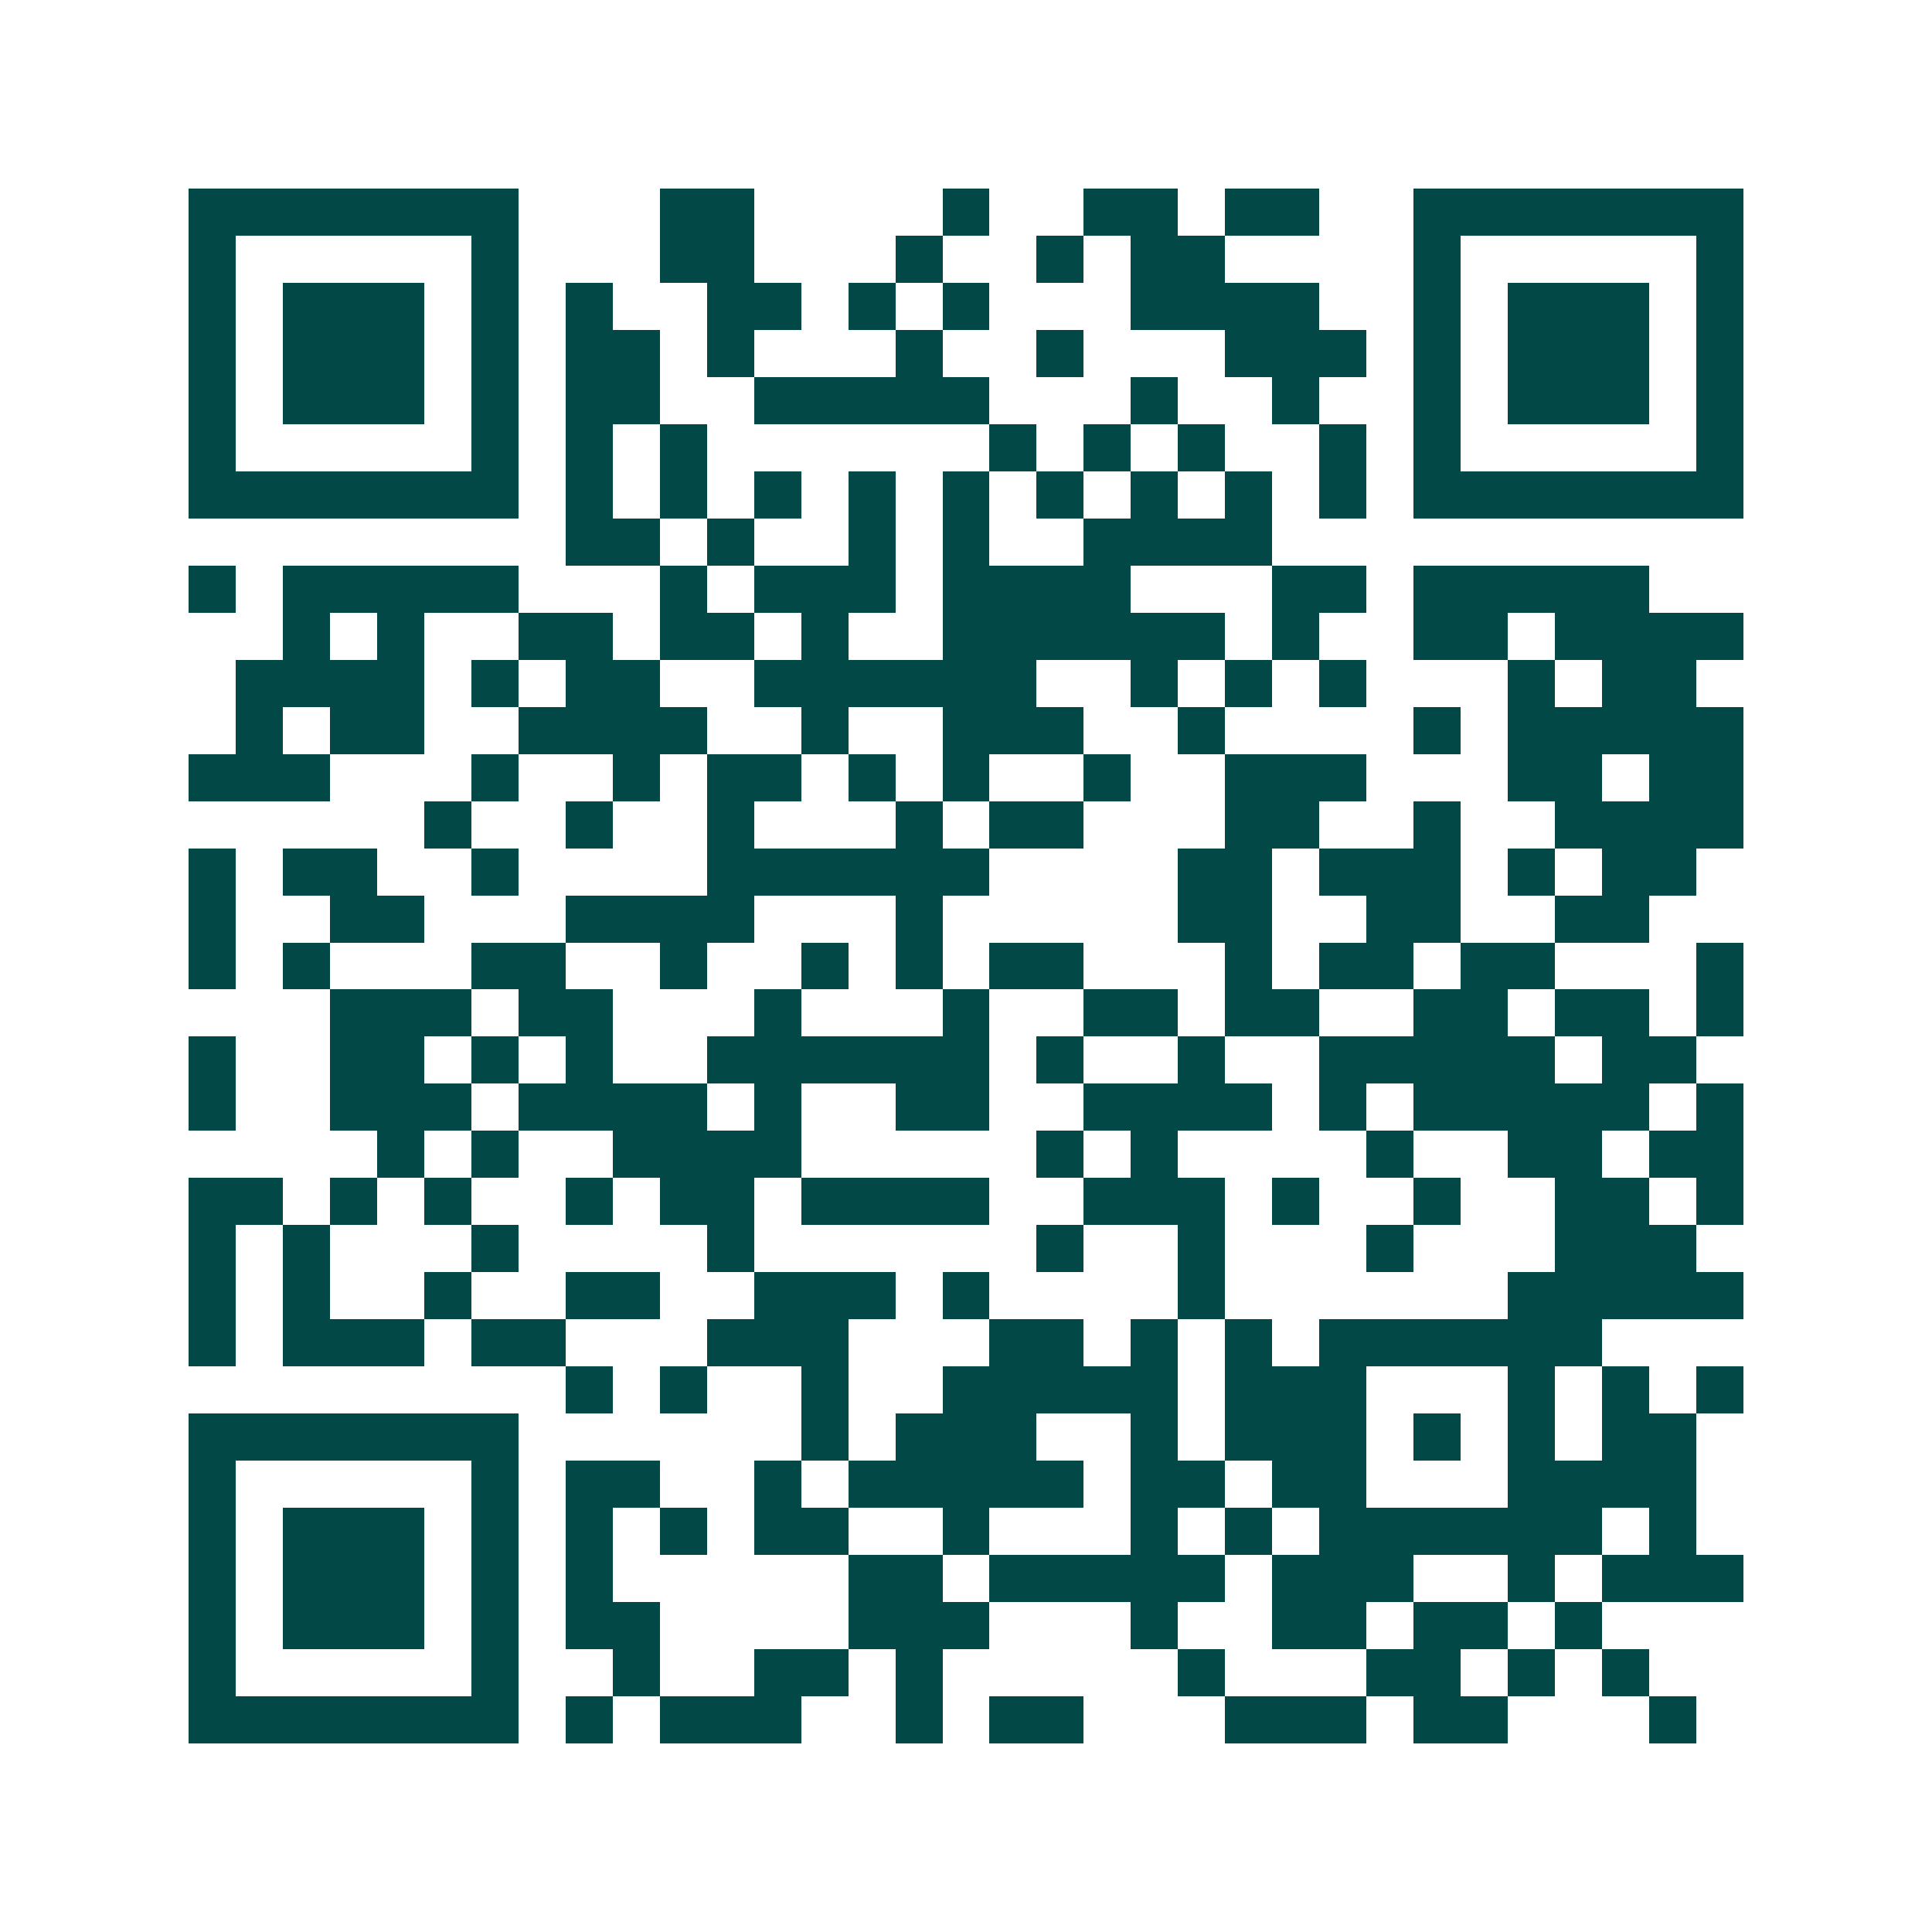 <svg xmlns="http://www.w3.org/2000/svg" width="200" height="200" viewBox="0 0 41 41" shape-rendering="crispEdges"><path fill="#ffffff" d="M0 0h41v41H0z"/><path stroke="#014847" d="M4 4.5h7m3 0h2m4 0h1m2 0h2m1 0h2m2 0h7M4 5.5h1m5 0h1m3 0h2m3 0h1m2 0h1m1 0h2m4 0h1m5 0h1M4 6.5h1m1 0h3m1 0h1m1 0h1m2 0h2m1 0h1m1 0h1m3 0h4m2 0h1m1 0h3m1 0h1M4 7.5h1m1 0h3m1 0h1m1 0h2m1 0h1m3 0h1m2 0h1m3 0h3m1 0h1m1 0h3m1 0h1M4 8.5h1m1 0h3m1 0h1m1 0h2m2 0h5m3 0h1m2 0h1m2 0h1m1 0h3m1 0h1M4 9.5h1m5 0h1m1 0h1m1 0h1m6 0h1m1 0h1m1 0h1m2 0h1m1 0h1m5 0h1M4 10.5h7m1 0h1m1 0h1m1 0h1m1 0h1m1 0h1m1 0h1m1 0h1m1 0h1m1 0h1m1 0h7M12 11.5h2m1 0h1m2 0h1m1 0h1m2 0h4M4 12.5h1m1 0h5m3 0h1m1 0h3m1 0h4m3 0h2m1 0h5M6 13.5h1m1 0h1m2 0h2m1 0h2m1 0h1m2 0h6m1 0h1m2 0h2m1 0h4M5 14.5h4m1 0h1m1 0h2m2 0h6m2 0h1m1 0h1m1 0h1m3 0h1m1 0h2M5 15.5h1m1 0h2m2 0h4m2 0h1m2 0h3m2 0h1m4 0h1m1 0h5M4 16.5h3m3 0h1m2 0h1m1 0h2m1 0h1m1 0h1m2 0h1m2 0h3m3 0h2m1 0h2M9 17.5h1m2 0h1m2 0h1m3 0h1m1 0h2m3 0h2m2 0h1m2 0h4M4 18.5h1m1 0h2m2 0h1m4 0h6m4 0h2m1 0h3m1 0h1m1 0h2M4 19.5h1m2 0h2m3 0h4m3 0h1m5 0h2m2 0h2m2 0h2M4 20.5h1m1 0h1m3 0h2m2 0h1m2 0h1m1 0h1m1 0h2m3 0h1m1 0h2m1 0h2m3 0h1M7 21.5h3m1 0h2m3 0h1m3 0h1m2 0h2m1 0h2m2 0h2m1 0h2m1 0h1M4 22.5h1m2 0h2m1 0h1m1 0h1m2 0h6m1 0h1m2 0h1m2 0h5m1 0h2M4 23.5h1m2 0h3m1 0h4m1 0h1m2 0h2m2 0h4m1 0h1m1 0h5m1 0h1M8 24.5h1m1 0h1m2 0h4m5 0h1m1 0h1m4 0h1m2 0h2m1 0h2M4 25.5h2m1 0h1m1 0h1m2 0h1m1 0h2m1 0h4m2 0h3m1 0h1m2 0h1m2 0h2m1 0h1M4 26.5h1m1 0h1m3 0h1m4 0h1m6 0h1m2 0h1m3 0h1m3 0h3M4 27.5h1m1 0h1m2 0h1m2 0h2m2 0h3m1 0h1m4 0h1m6 0h5M4 28.5h1m1 0h3m1 0h2m3 0h3m3 0h2m1 0h1m1 0h1m1 0h6M12 29.5h1m1 0h1m2 0h1m2 0h5m1 0h3m3 0h1m1 0h1m1 0h1M4 30.5h7m6 0h1m1 0h3m2 0h1m1 0h3m1 0h1m1 0h1m1 0h2M4 31.5h1m5 0h1m1 0h2m2 0h1m1 0h5m1 0h2m1 0h2m3 0h4M4 32.5h1m1 0h3m1 0h1m1 0h1m1 0h1m1 0h2m2 0h1m3 0h1m1 0h1m1 0h6m1 0h1M4 33.5h1m1 0h3m1 0h1m1 0h1m5 0h2m1 0h5m1 0h3m2 0h1m1 0h3M4 34.5h1m1 0h3m1 0h1m1 0h2m4 0h3m3 0h1m2 0h2m1 0h2m1 0h1M4 35.5h1m5 0h1m2 0h1m2 0h2m1 0h1m5 0h1m3 0h2m1 0h1m1 0h1M4 36.5h7m1 0h1m1 0h3m2 0h1m1 0h2m3 0h3m1 0h2m3 0h1"/></svg>
